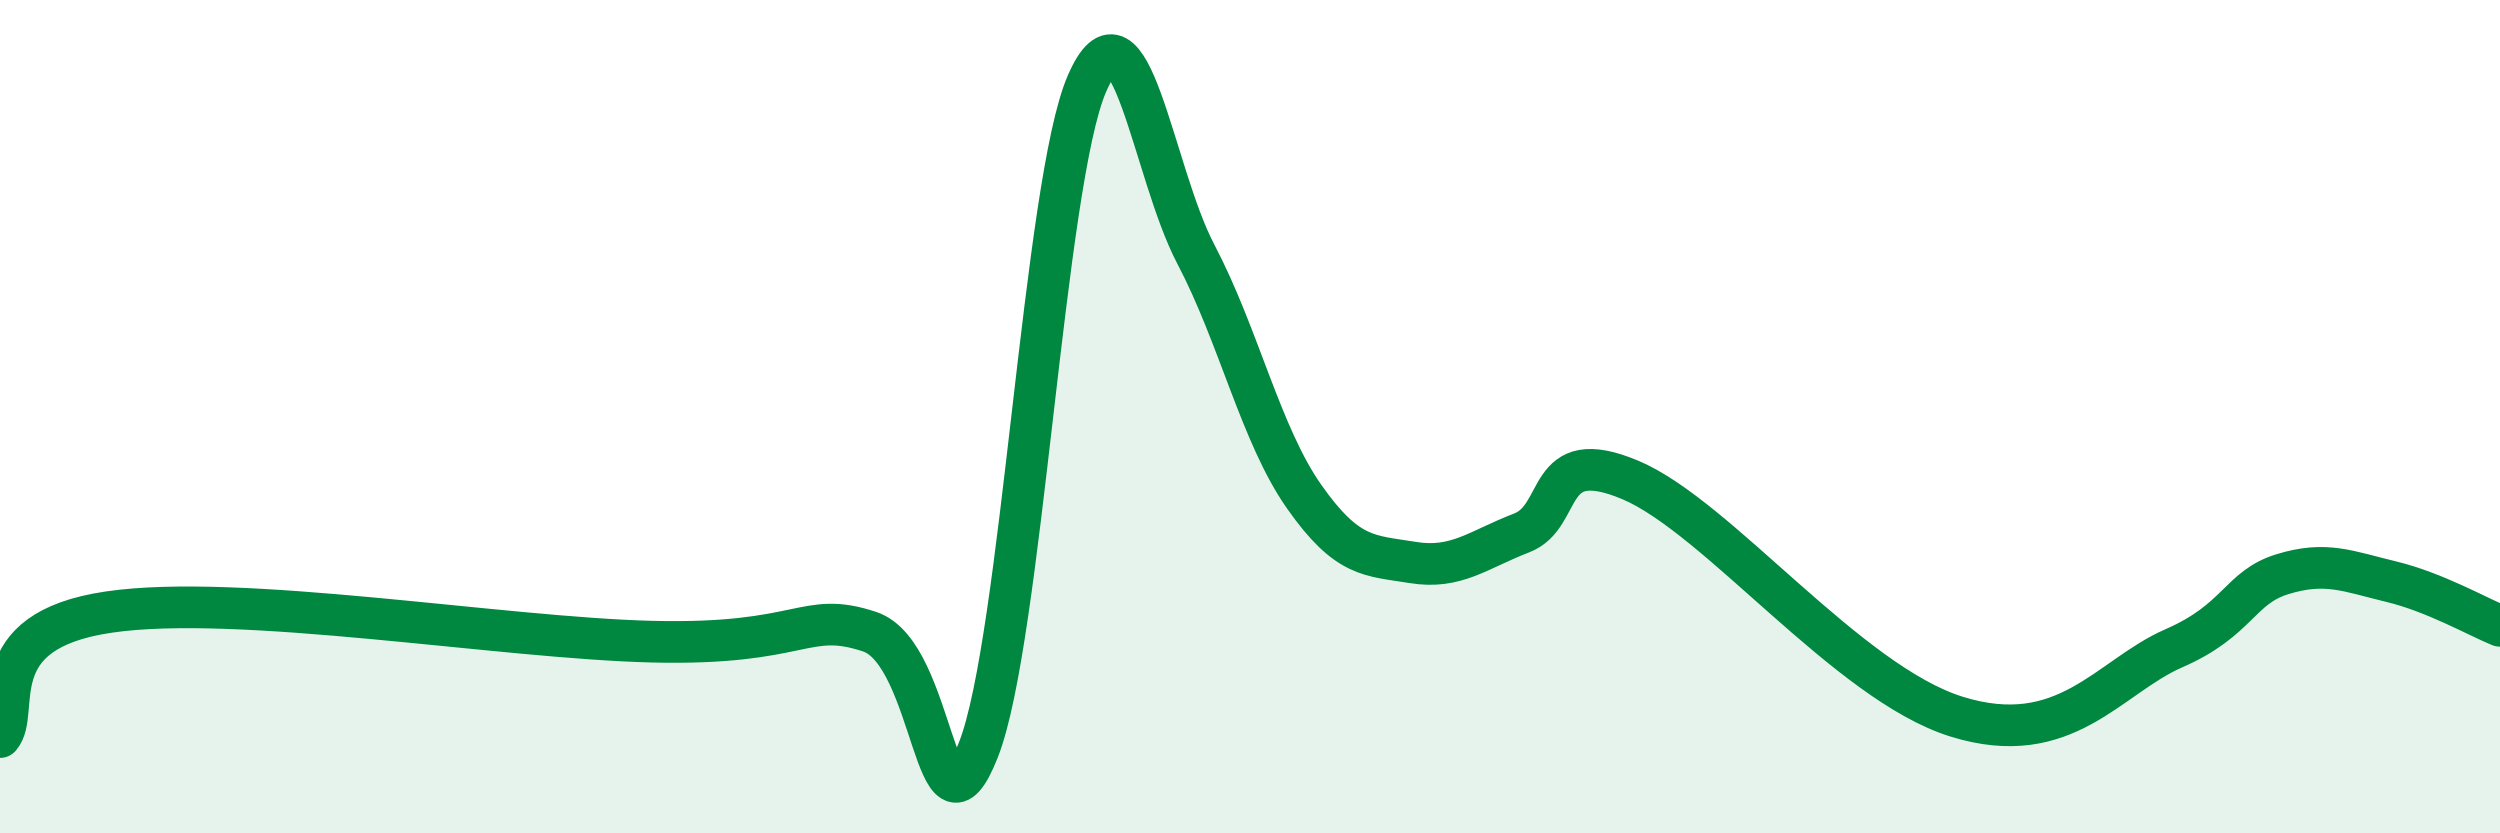 
    <svg width="60" height="20" viewBox="0 0 60 20" xmlns="http://www.w3.org/2000/svg">
      <path
        d="M 0,17.69 C 0.52,17.09 -0.52,15.15 2.61,14.69 C 5.74,14.23 12,15.31 15.65,15.4 C 19.3,15.49 19.3,14.64 20.87,15.16 C 22.44,15.68 22.44,20.63 23.48,18 C 24.52,15.37 25.05,4.38 26.09,2 C 27.13,-0.38 27.66,4.12 28.7,6.1 C 29.74,8.08 30.26,10.44 31.3,11.92 C 32.34,13.4 32.87,13.33 33.91,13.5 C 34.95,13.67 35.48,13.19 36.52,12.79 C 37.56,12.39 37.04,10.64 39.13,11.52 C 41.22,12.4 44.35,16.39 46.96,17.2 C 49.57,18.01 50.61,16.24 52.17,15.56 C 53.73,14.88 53.74,14.1 54.78,13.78 C 55.82,13.46 56.35,13.71 57.39,13.96 C 58.43,14.21 59.48,14.81 60,15.02L60 20L0 20Z"
        fill="#008740"
        opacity="0.1"
        stroke-linecap="round"
        stroke-linejoin="round"
      />
      <path
        d="M 0,17.69 C 0.52,17.09 -0.52,15.15 2.61,14.69 C 5.74,14.23 12,15.31 15.65,15.4 C 19.3,15.49 19.3,14.64 20.87,15.16 C 22.44,15.68 22.44,20.63 23.48,18 C 24.52,15.37 25.05,4.38 26.09,2 C 27.13,-0.38 27.66,4.12 28.7,6.1 C 29.74,8.08 30.26,10.44 31.3,11.92 C 32.34,13.4 32.87,13.33 33.91,13.5 C 34.95,13.67 35.48,13.19 36.52,12.79 C 37.56,12.39 37.04,10.64 39.13,11.52 C 41.22,12.4 44.35,16.39 46.96,17.2 C 49.57,18.01 50.61,16.24 52.17,15.56 C 53.73,14.88 53.74,14.1 54.78,13.78 C 55.82,13.46 56.35,13.71 57.39,13.96 C 58.43,14.21 59.48,14.81 60,15.02"
        stroke="#008740"
        stroke-width="1"
        fill="none"
        stroke-linecap="round"
        stroke-linejoin="round"
      />
    </svg>
  